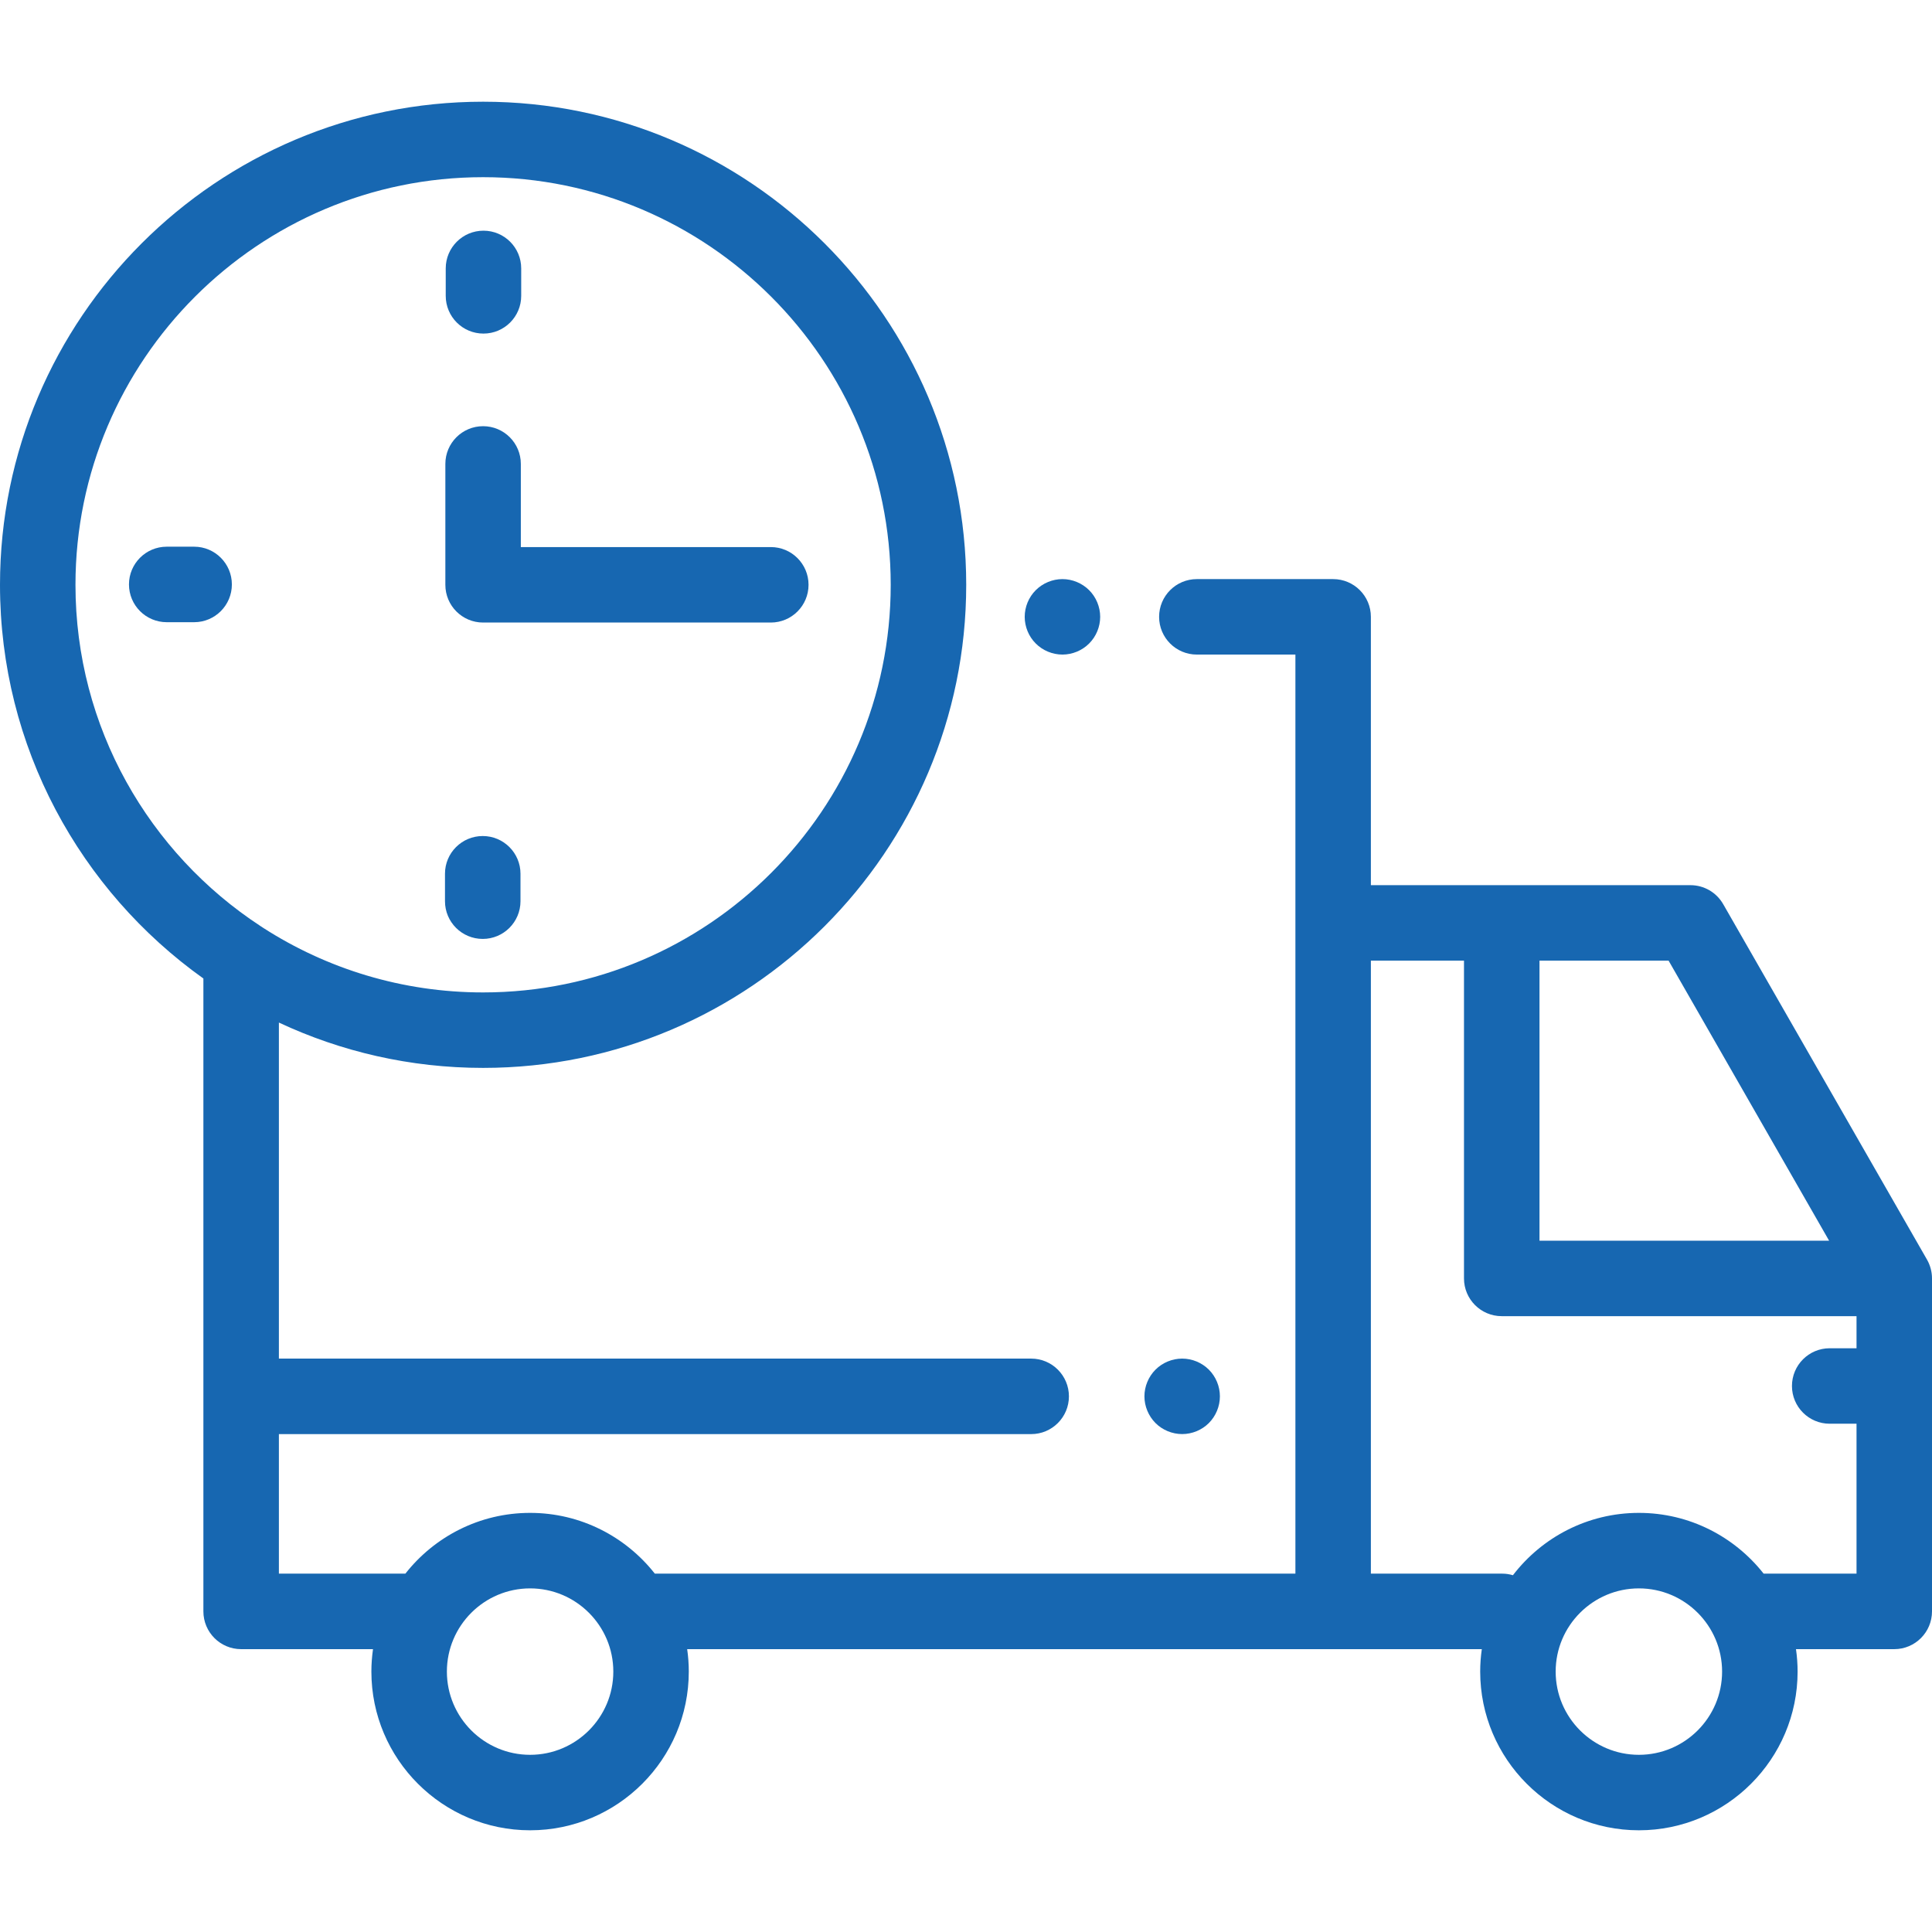 <?xml version="1.0" encoding="UTF-8"?> <svg xmlns="http://www.w3.org/2000/svg" width="62" height="62" viewBox="0 0 62 62" fill="none"> <path d="M61.84 40.423L55.299 29.015C55.083 28.638 54.682 28.406 54.248 28.406H43.993V19.795C43.993 19.126 43.451 18.584 42.782 18.584H38.408C37.739 18.584 37.197 19.126 37.197 19.795C37.197 20.464 37.739 21.006 38.408 21.006H41.571V50.5H21.014C20.081 49.314 18.634 48.55 17.012 48.55C15.389 48.55 13.942 49.314 13.009 50.5H8.95V46.022H33.092C33.761 46.022 34.303 45.479 34.303 44.811C34.303 44.142 33.761 43.599 33.092 43.599H8.95V32.815C10.941 33.748 13.162 34.27 15.503 34.27C24.052 34.27 31.007 27.315 31.007 18.767C31.007 10.218 24.052 3.264 15.503 3.264C6.955 3.264 0 10.218 0 18.767C0 23.973 2.579 28.588 6.527 31.401V51.711C6.527 52.38 7.069 52.923 7.738 52.923H11.97C11.937 53.158 11.918 53.399 11.918 53.643C11.918 56.452 14.203 58.736 17.012 58.736C19.82 58.736 22.104 56.452 22.104 53.643C22.104 53.399 22.086 53.158 22.052 52.923H42.782H47.553C47.519 53.158 47.501 53.399 47.501 53.643C47.501 56.452 49.786 58.736 52.594 58.736C55.402 58.736 57.687 56.452 57.687 53.643C57.687 53.399 57.669 53.158 57.635 52.923H60.789C61.458 52.923 62 52.38 62 51.711V41.026C62 40.815 61.945 40.607 61.84 40.423ZM2.422 18.767C2.422 11.554 8.291 5.686 15.503 5.686C22.716 5.686 28.584 11.554 28.584 18.767C28.584 25.98 22.716 31.848 15.503 31.848C12.907 31.848 10.485 31.087 8.448 29.777C8.419 29.757 8.39 29.738 8.36 29.719C4.787 27.381 2.422 23.346 2.422 18.767ZM17.012 56.314C15.539 56.314 14.341 55.116 14.341 53.643C14.341 52.171 15.539 50.973 17.012 50.973C18.484 50.973 19.682 52.171 19.682 53.643C19.682 55.116 18.484 56.314 17.012 56.314ZM58.698 39.815H49.404V30.828H53.547L58.698 39.815ZM52.594 56.314C51.121 56.314 49.923 55.116 49.923 53.643C49.923 52.171 51.121 50.973 52.594 50.973C54.066 50.973 55.264 52.171 55.264 53.643C55.264 55.116 54.066 56.314 52.594 56.314ZM56.597 50.5C55.663 49.314 54.217 48.55 52.594 48.55C50.948 48.55 49.483 49.336 48.551 50.551C48.442 50.518 48.327 50.5 48.207 50.5H43.993V30.828H46.981V41.026C46.981 41.694 47.523 42.237 48.192 42.237H59.578V43.267H58.717C58.048 43.267 57.506 43.809 57.506 44.478C57.506 45.147 58.048 45.689 58.717 45.689H59.578V50.5H56.597Z" fill="#1767B1"></path> <path d="M34.095 21.006C34.413 21.006 34.726 20.877 34.951 20.651C35.177 20.426 35.306 20.114 35.306 19.795C35.306 19.477 35.177 19.164 34.951 18.939C34.726 18.714 34.413 18.584 34.095 18.584C33.776 18.584 33.464 18.714 33.239 18.939C33.013 19.164 32.884 19.476 32.884 19.795C32.884 20.114 33.013 20.426 33.239 20.651C33.464 20.877 33.777 21.006 34.095 21.006Z" fill="#1767B1"></path> <path d="M37.937 46.021C38.256 46.021 38.568 45.893 38.794 45.667C39.019 45.441 39.148 45.129 39.148 44.81C39.148 44.491 39.019 44.179 38.794 43.954C38.568 43.728 38.256 43.599 37.937 43.599C37.619 43.599 37.306 43.728 37.081 43.954C36.856 44.179 36.726 44.491 36.726 44.81C36.726 45.129 36.856 45.441 37.081 45.667C37.306 45.893 37.619 46.021 37.937 46.021Z" fill="#1767B1"></path> <path d="M15.492 30.131C16.16 30.131 16.703 29.589 16.703 28.92V28.04C16.703 27.371 16.16 26.829 15.492 26.829C14.822 26.829 14.28 27.371 14.28 28.04V28.92C14.28 29.589 14.822 30.131 15.492 30.131Z" fill="#1767B1"></path> <path d="M15.515 10.705C16.184 10.705 16.726 10.163 16.726 9.494V8.614C16.726 7.945 16.184 7.403 15.515 7.403C14.846 7.403 14.304 7.945 14.304 8.614V9.494C14.304 10.163 14.846 10.705 15.515 10.705Z" fill="#1767B1"></path> <path d="M6.23 17.544H5.35C4.681 17.544 4.139 18.087 4.139 18.755C4.139 19.424 4.681 19.967 5.35 19.967H6.23C6.899 19.967 7.441 19.424 7.441 18.755C7.441 18.087 6.899 17.544 6.23 17.544Z" fill="#1767B1"></path> <path d="M15.503 19.978H24.736C25.405 19.978 25.947 19.436 25.947 18.767C25.947 18.098 25.405 17.556 24.736 17.556H16.714V14.888C16.714 14.219 16.172 13.677 15.503 13.677C14.834 13.677 14.292 14.219 14.292 14.888V18.767C14.292 19.436 14.834 19.978 15.503 19.978Z" fill="#1767B1"></path> </svg> 